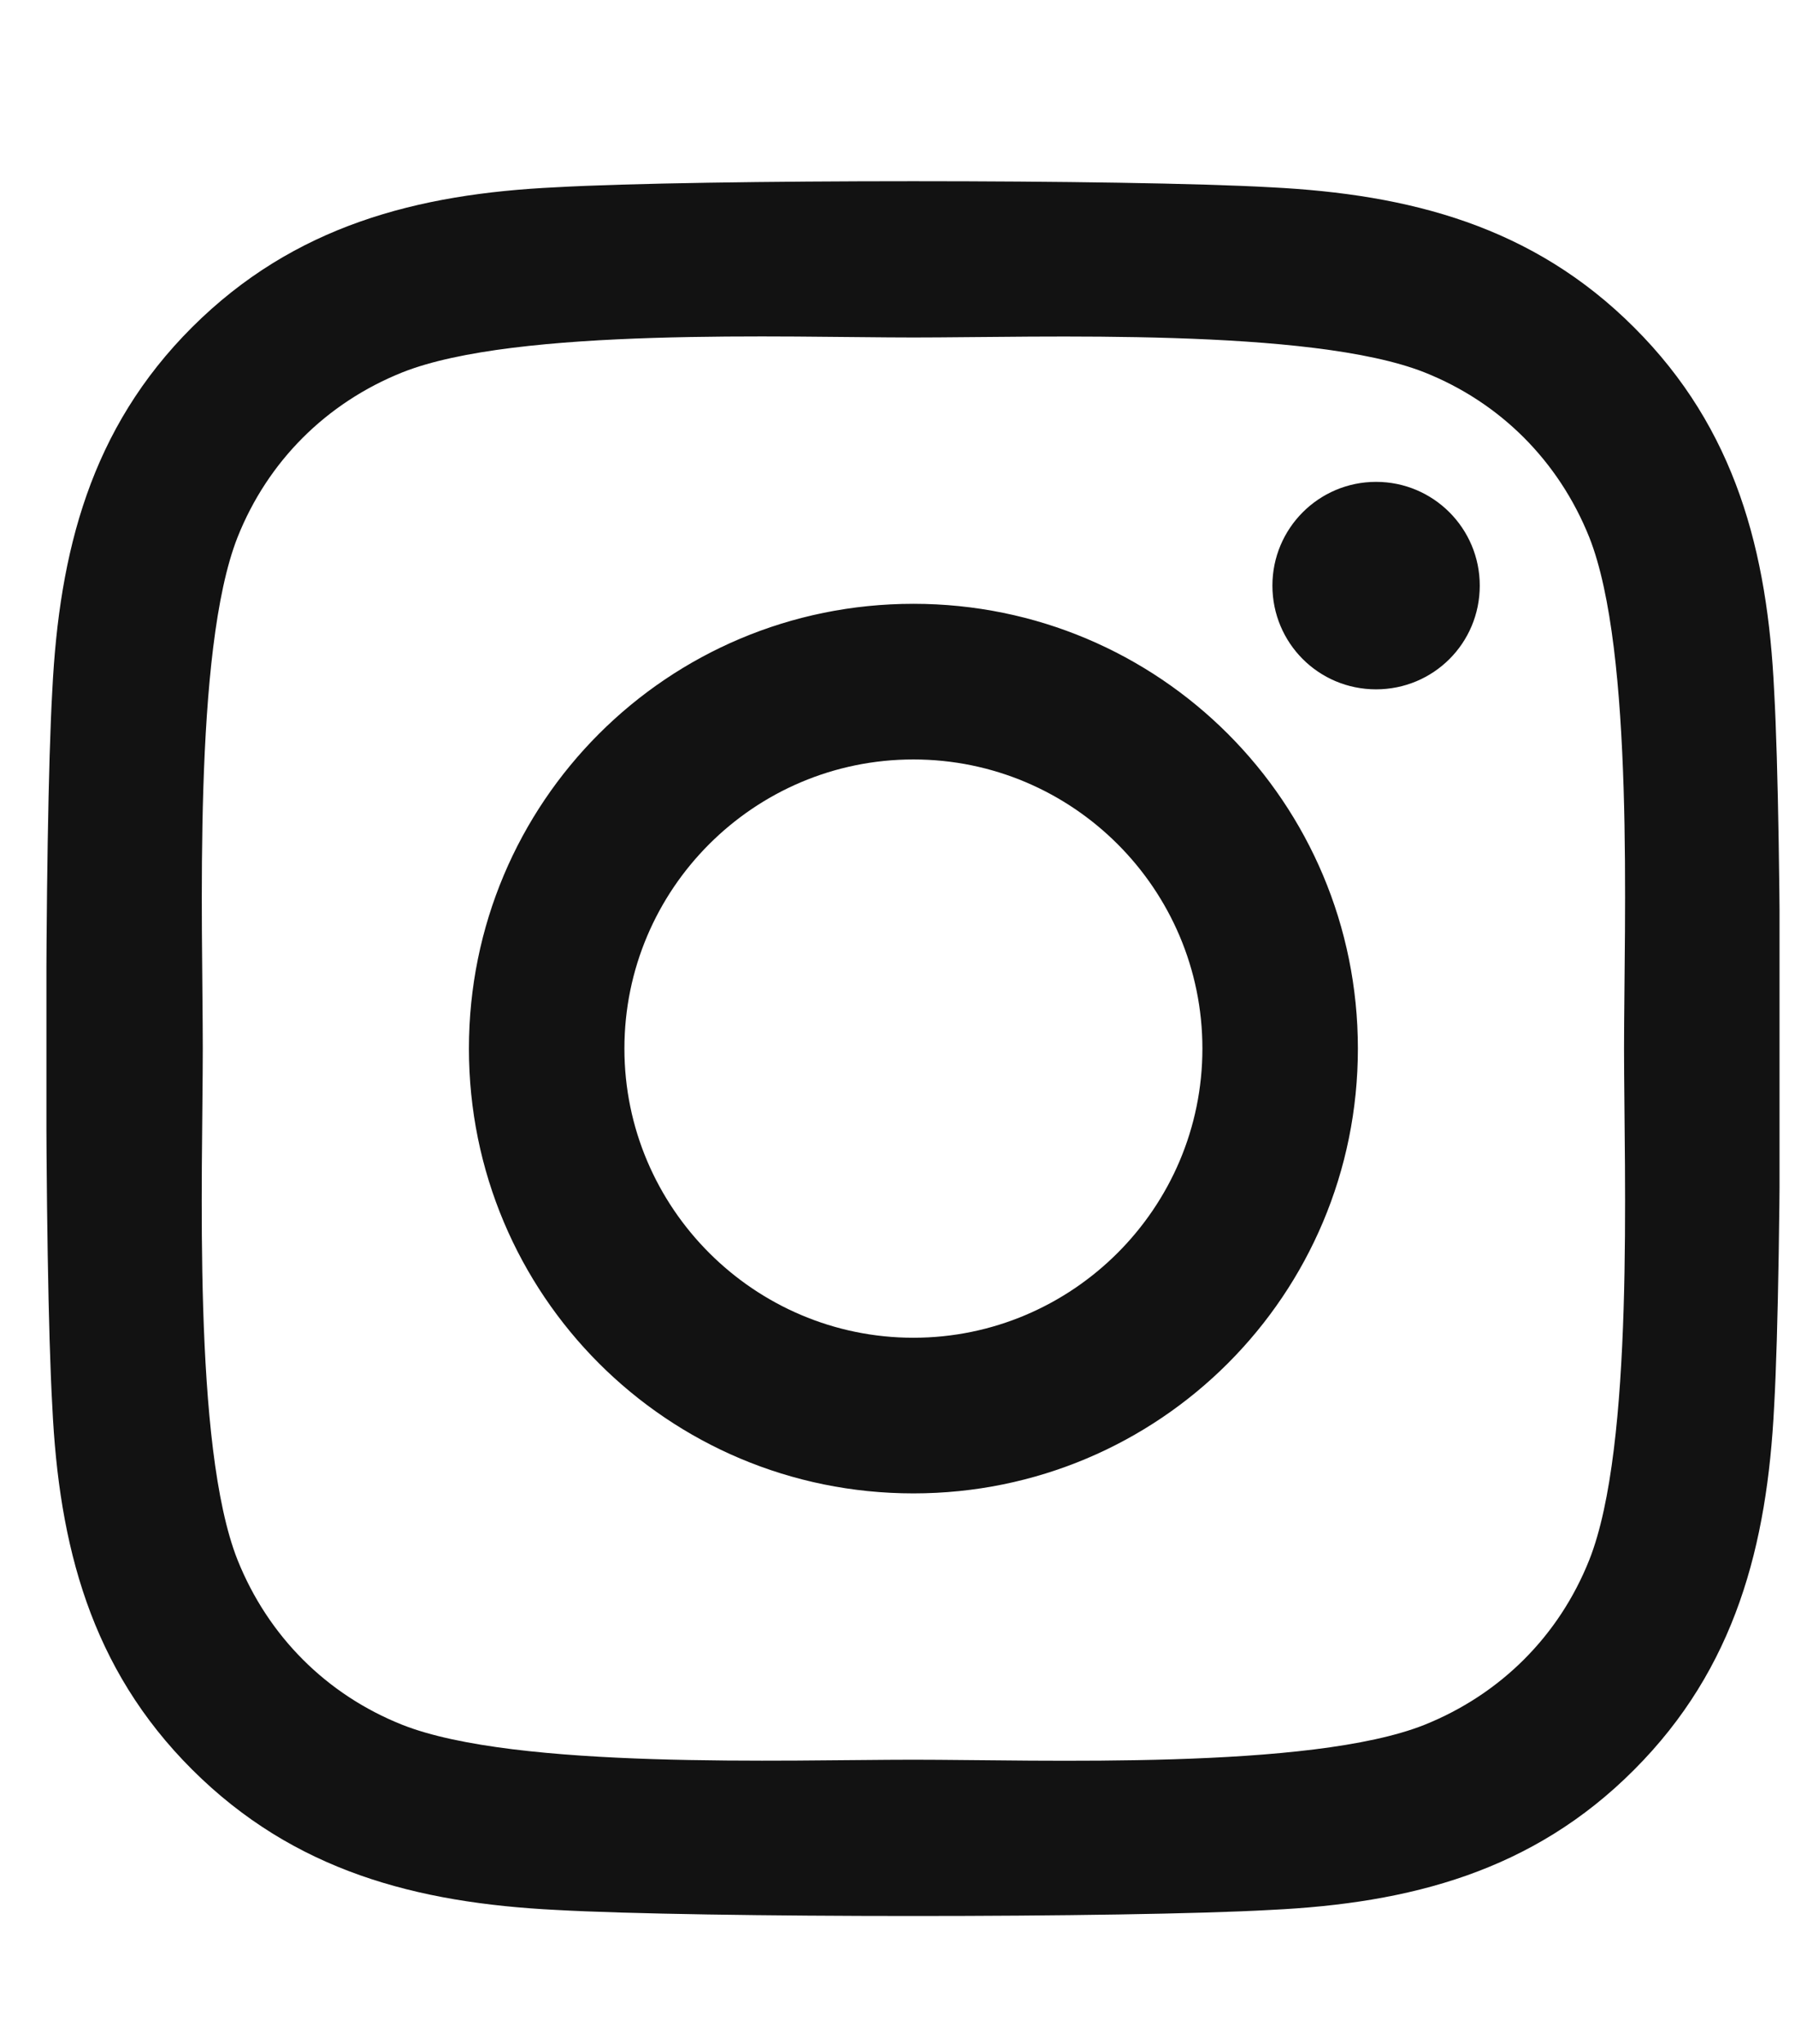 <svg width="29" height="33" viewBox="0 0 29 33" fill="none" xmlns="http://www.w3.org/2000/svg">
<g clip-path="url(#clip0_2795_14437)">
<path d="M14.757 9.749C10.782 9.749 7.576 12.956 7.576 16.93C7.576 20.905 10.782 24.112 14.757 24.112C18.732 24.112 21.938 20.905 21.938 16.93C21.938 12.956 18.732 9.749 14.757 9.749ZM14.757 21.599C12.188 21.599 10.088 19.506 10.088 16.93C10.088 14.355 12.182 12.262 14.757 12.262C17.332 12.262 19.426 14.355 19.426 16.93C19.426 19.506 17.326 21.599 14.757 21.599ZM23.907 9.455C23.907 10.387 23.157 11.13 22.232 11.13C21.301 11.13 20.557 10.38 20.557 9.455C20.557 8.53 21.307 7.78 22.232 7.78C23.157 7.78 23.907 8.53 23.907 9.455ZM28.663 11.155C28.557 8.912 28.044 6.924 26.401 5.287C24.763 3.649 22.776 3.137 20.532 3.024C18.22 2.893 11.288 2.893 8.976 3.024C6.738 3.13 4.751 3.643 3.107 5.28C1.463 6.918 0.957 8.905 0.845 11.149C0.713 13.462 0.713 20.393 0.845 22.706C0.951 24.949 1.463 26.937 3.107 28.574C4.751 30.212 6.732 30.724 8.976 30.837C11.288 30.968 18.22 30.968 20.532 30.837C22.776 30.73 24.763 30.218 26.401 28.574C28.038 26.937 28.551 24.949 28.663 22.706C28.794 20.393 28.794 13.468 28.663 11.155ZM25.676 25.187C25.188 26.412 24.244 27.355 23.013 27.849C21.169 28.581 16.794 28.412 14.757 28.412C12.72 28.412 8.338 28.574 6.501 27.849C5.276 27.362 4.332 26.418 3.838 25.187C3.107 23.343 3.276 18.968 3.276 16.93C3.276 14.893 3.113 10.512 3.838 8.674C4.326 7.449 5.27 6.505 6.501 6.012C8.345 5.28 12.72 5.449 14.757 5.449C16.794 5.449 21.176 5.287 23.013 6.012C24.238 6.499 25.182 7.443 25.676 8.674C26.407 10.518 26.238 14.893 26.238 16.93C26.238 18.968 26.407 23.349 25.676 25.187Z" fill="#121212"/>
</g>
<defs>
<clipPath id="clip0_2795_14437">
<rect width="28" height="32" fill="white" transform="translate(0.75 0.938)"/>
</clipPath>
</defs>
</svg>
